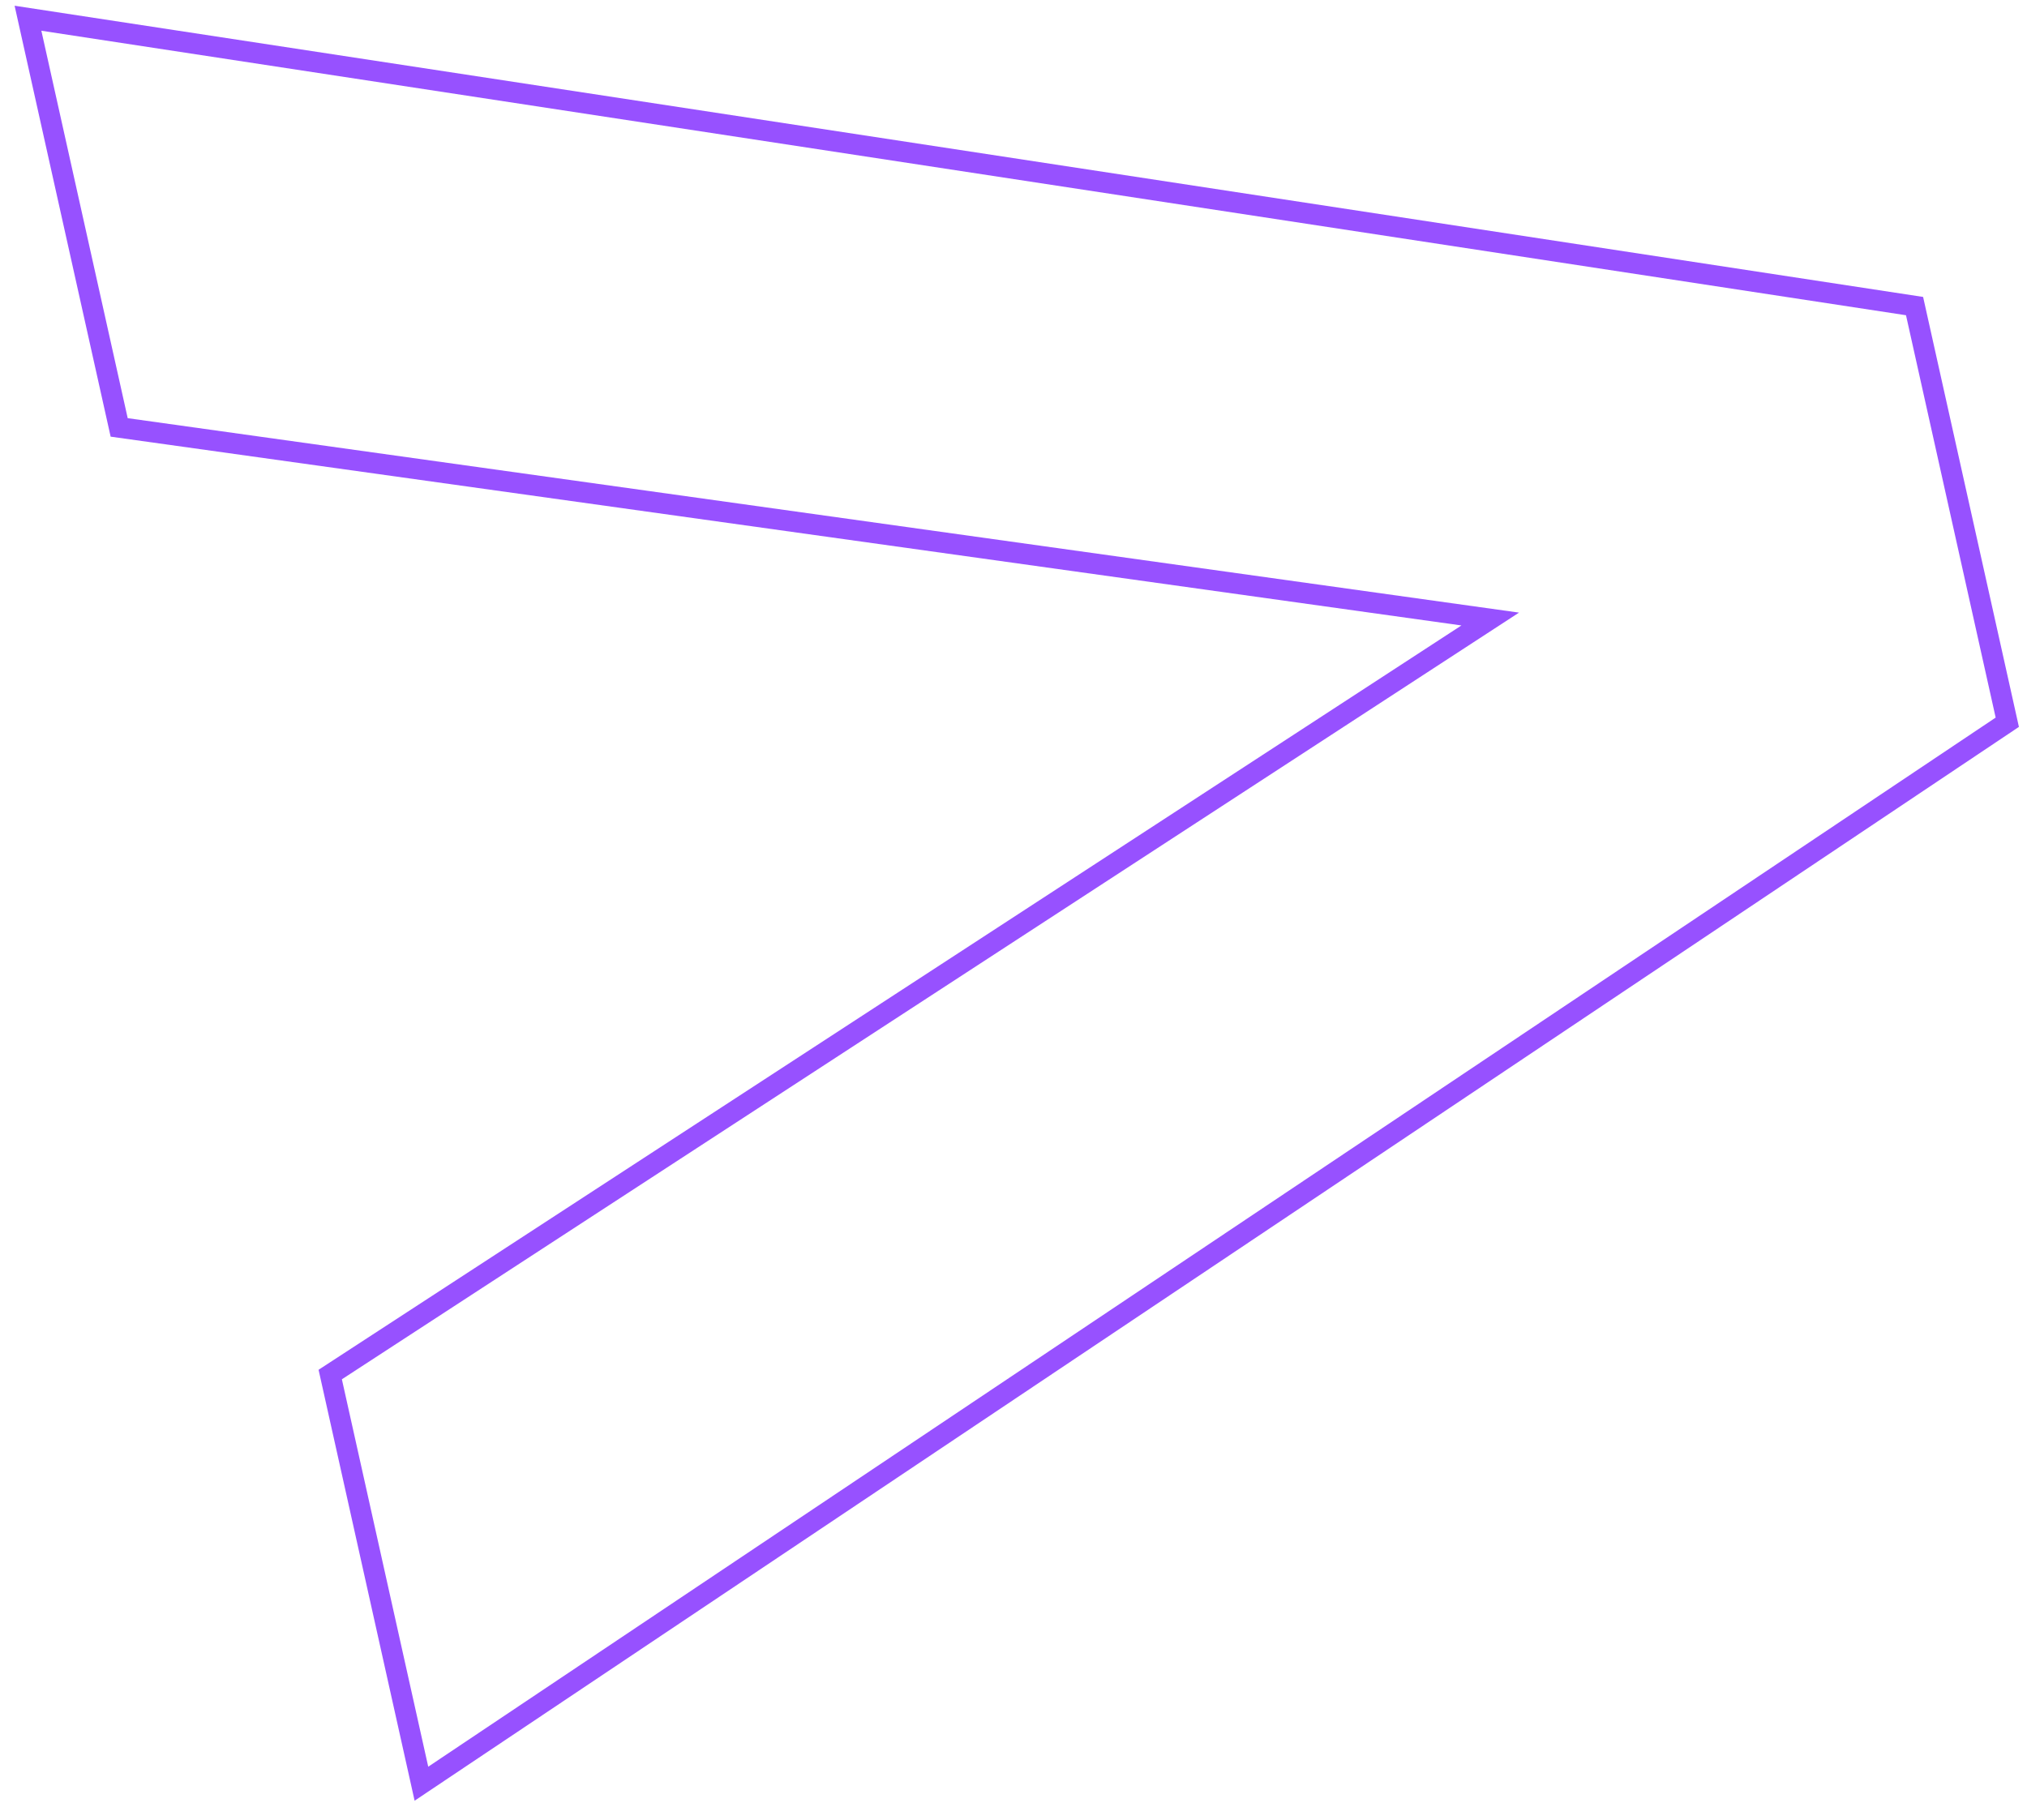 <?xml version="1.0" encoding="UTF-8"?> <svg xmlns="http://www.w3.org/2000/svg" width="98" height="88" viewBox="0 0 98 88" fill="none"> <path fill-rule="evenodd" clip-rule="evenodd" d="M0.706 0.277L92.977 14.358L97.609 35.148L20.045 87.071L15.402 66.234L70.656 30.243L5.349 21.114L0.706 0.277ZM73.441 29.622L16.529 66.694L20.704 85.427L96.485 34.698L92.15 15.243L2 1.486L6.174 20.22L73.441 29.622Z" fill="#9751FF"></path> </svg> 